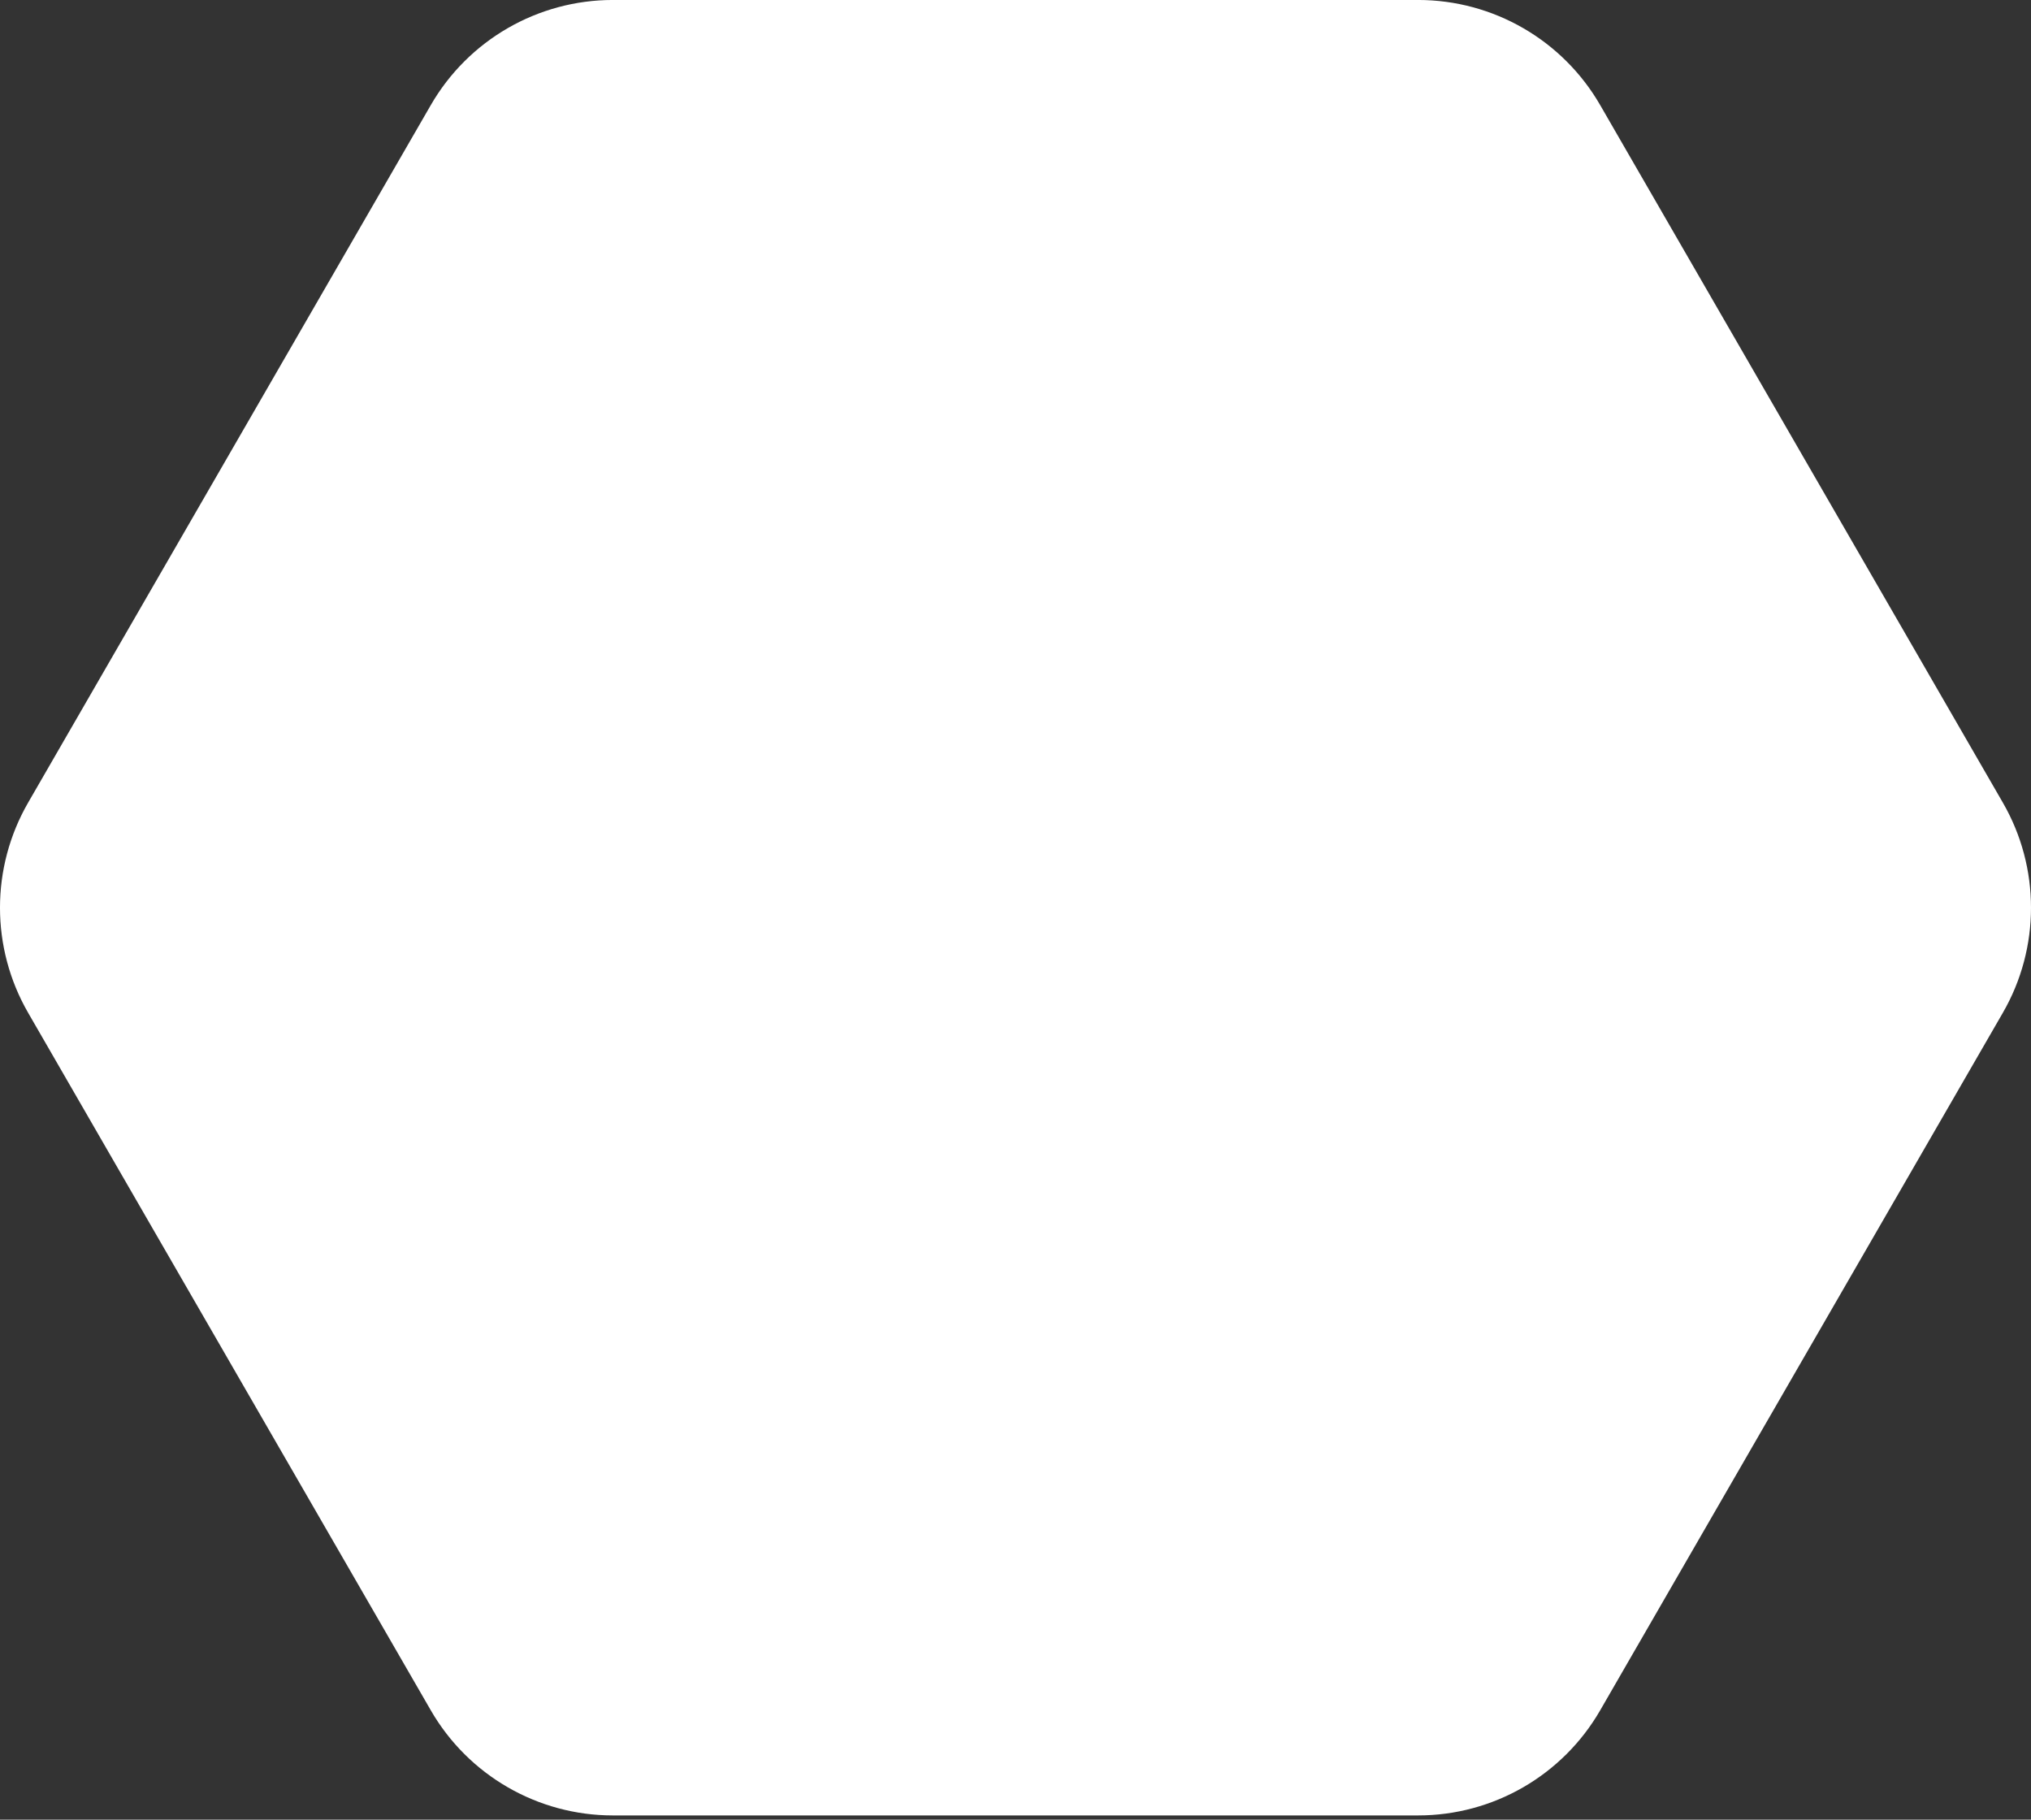 <?xml version="1.0" encoding="UTF-8"?> <svg xmlns="http://www.w3.org/2000/svg" width="96" height="86" viewBox="0 0 96 86" fill="none"><rect x="0" y="0" width="96" height="86" fill="#333333" stroke="none"/> <path d="M94.668 37.931C96.444 41.005 96.444 44.794 94.668 47.868L75.637 80.831C73.862 83.906 70.581 85.8 67.031 85.8L28.968 85.8C25.418 85.8 22.137 83.906 20.362 80.831L1.331 47.868C-0.444 44.794 -0.444 41.005 1.331 37.931L20.362 4.968C22.137 1.893 25.418 -0.001 28.968 -0.001L67.031 -0.001C70.581 -0.001 73.862 1.893 75.637 4.968L94.668 37.931Z" fill="white"></path> </svg> 